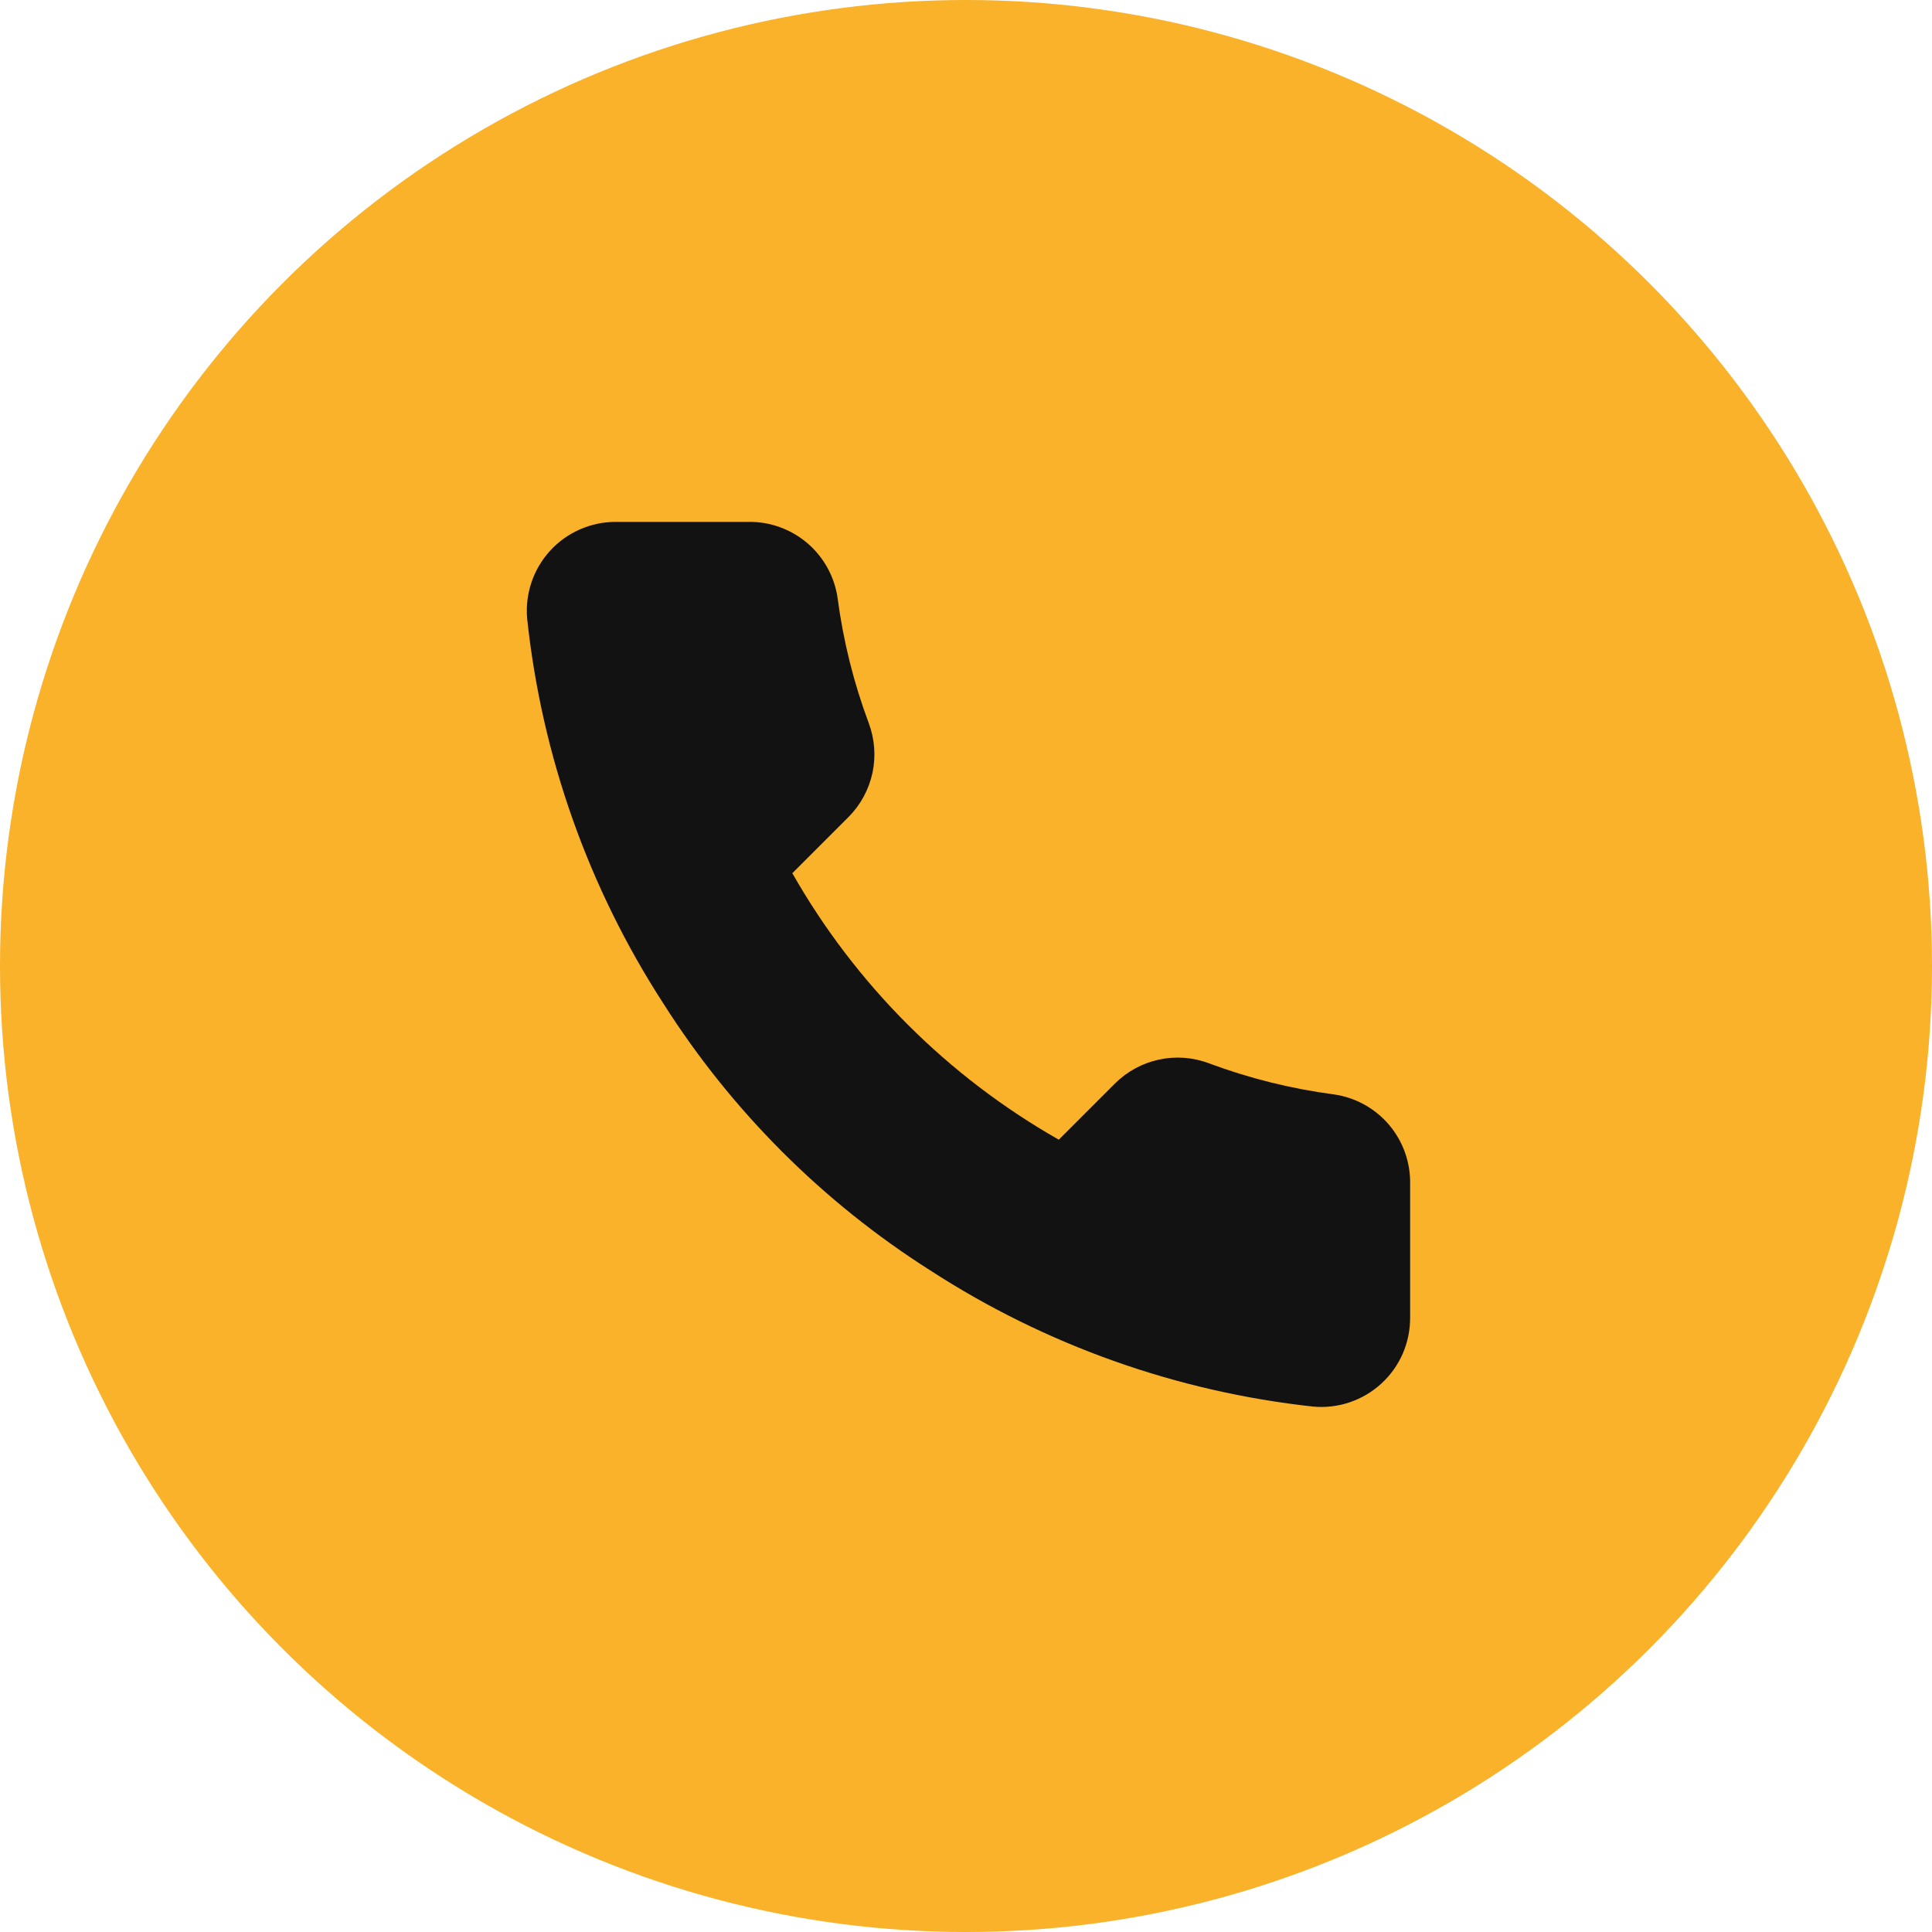 <?xml version="1.0" encoding="UTF-8"?> <svg xmlns="http://www.w3.org/2000/svg" width="58" height="58" viewBox="0 0 58 58" fill="none"> <circle cx="29" cy="29" r="29" fill="#F9B229"></circle> <path d="M42.333 35.56V39.56C42.334 39.932 42.258 40.299 42.11 40.64C41.961 40.98 41.743 41.285 41.469 41.536C41.195 41.787 40.872 41.978 40.521 42.097C40.169 42.216 39.796 42.261 39.426 42.227C35.323 41.781 31.382 40.379 27.92 38.134C24.698 36.087 21.967 33.355 19.92 30.134C17.666 26.655 16.264 22.695 15.826 18.574C15.793 18.205 15.837 17.834 15.955 17.483C16.073 17.132 16.263 16.809 16.513 16.536C16.762 16.262 17.066 16.044 17.405 15.895C17.743 15.745 18.109 15.668 18.48 15.667H22.48C23.127 15.661 23.754 15.89 24.245 16.312C24.735 16.734 25.056 17.32 25.146 17.96C25.315 19.241 25.628 20.497 26.08 21.707C26.259 22.184 26.298 22.703 26.192 23.202C26.085 23.7 25.838 24.158 25.48 24.52L23.786 26.214C25.684 29.552 28.448 32.316 31.786 34.214L33.48 32.52C33.842 32.162 34.3 31.915 34.798 31.809C35.297 31.702 35.816 31.741 36.293 31.921C37.503 32.372 38.76 32.685 40.04 32.854C40.687 32.945 41.279 33.271 41.702 33.77C42.124 34.27 42.349 34.907 42.333 35.56Z" fill="#121212"></path> </svg> 